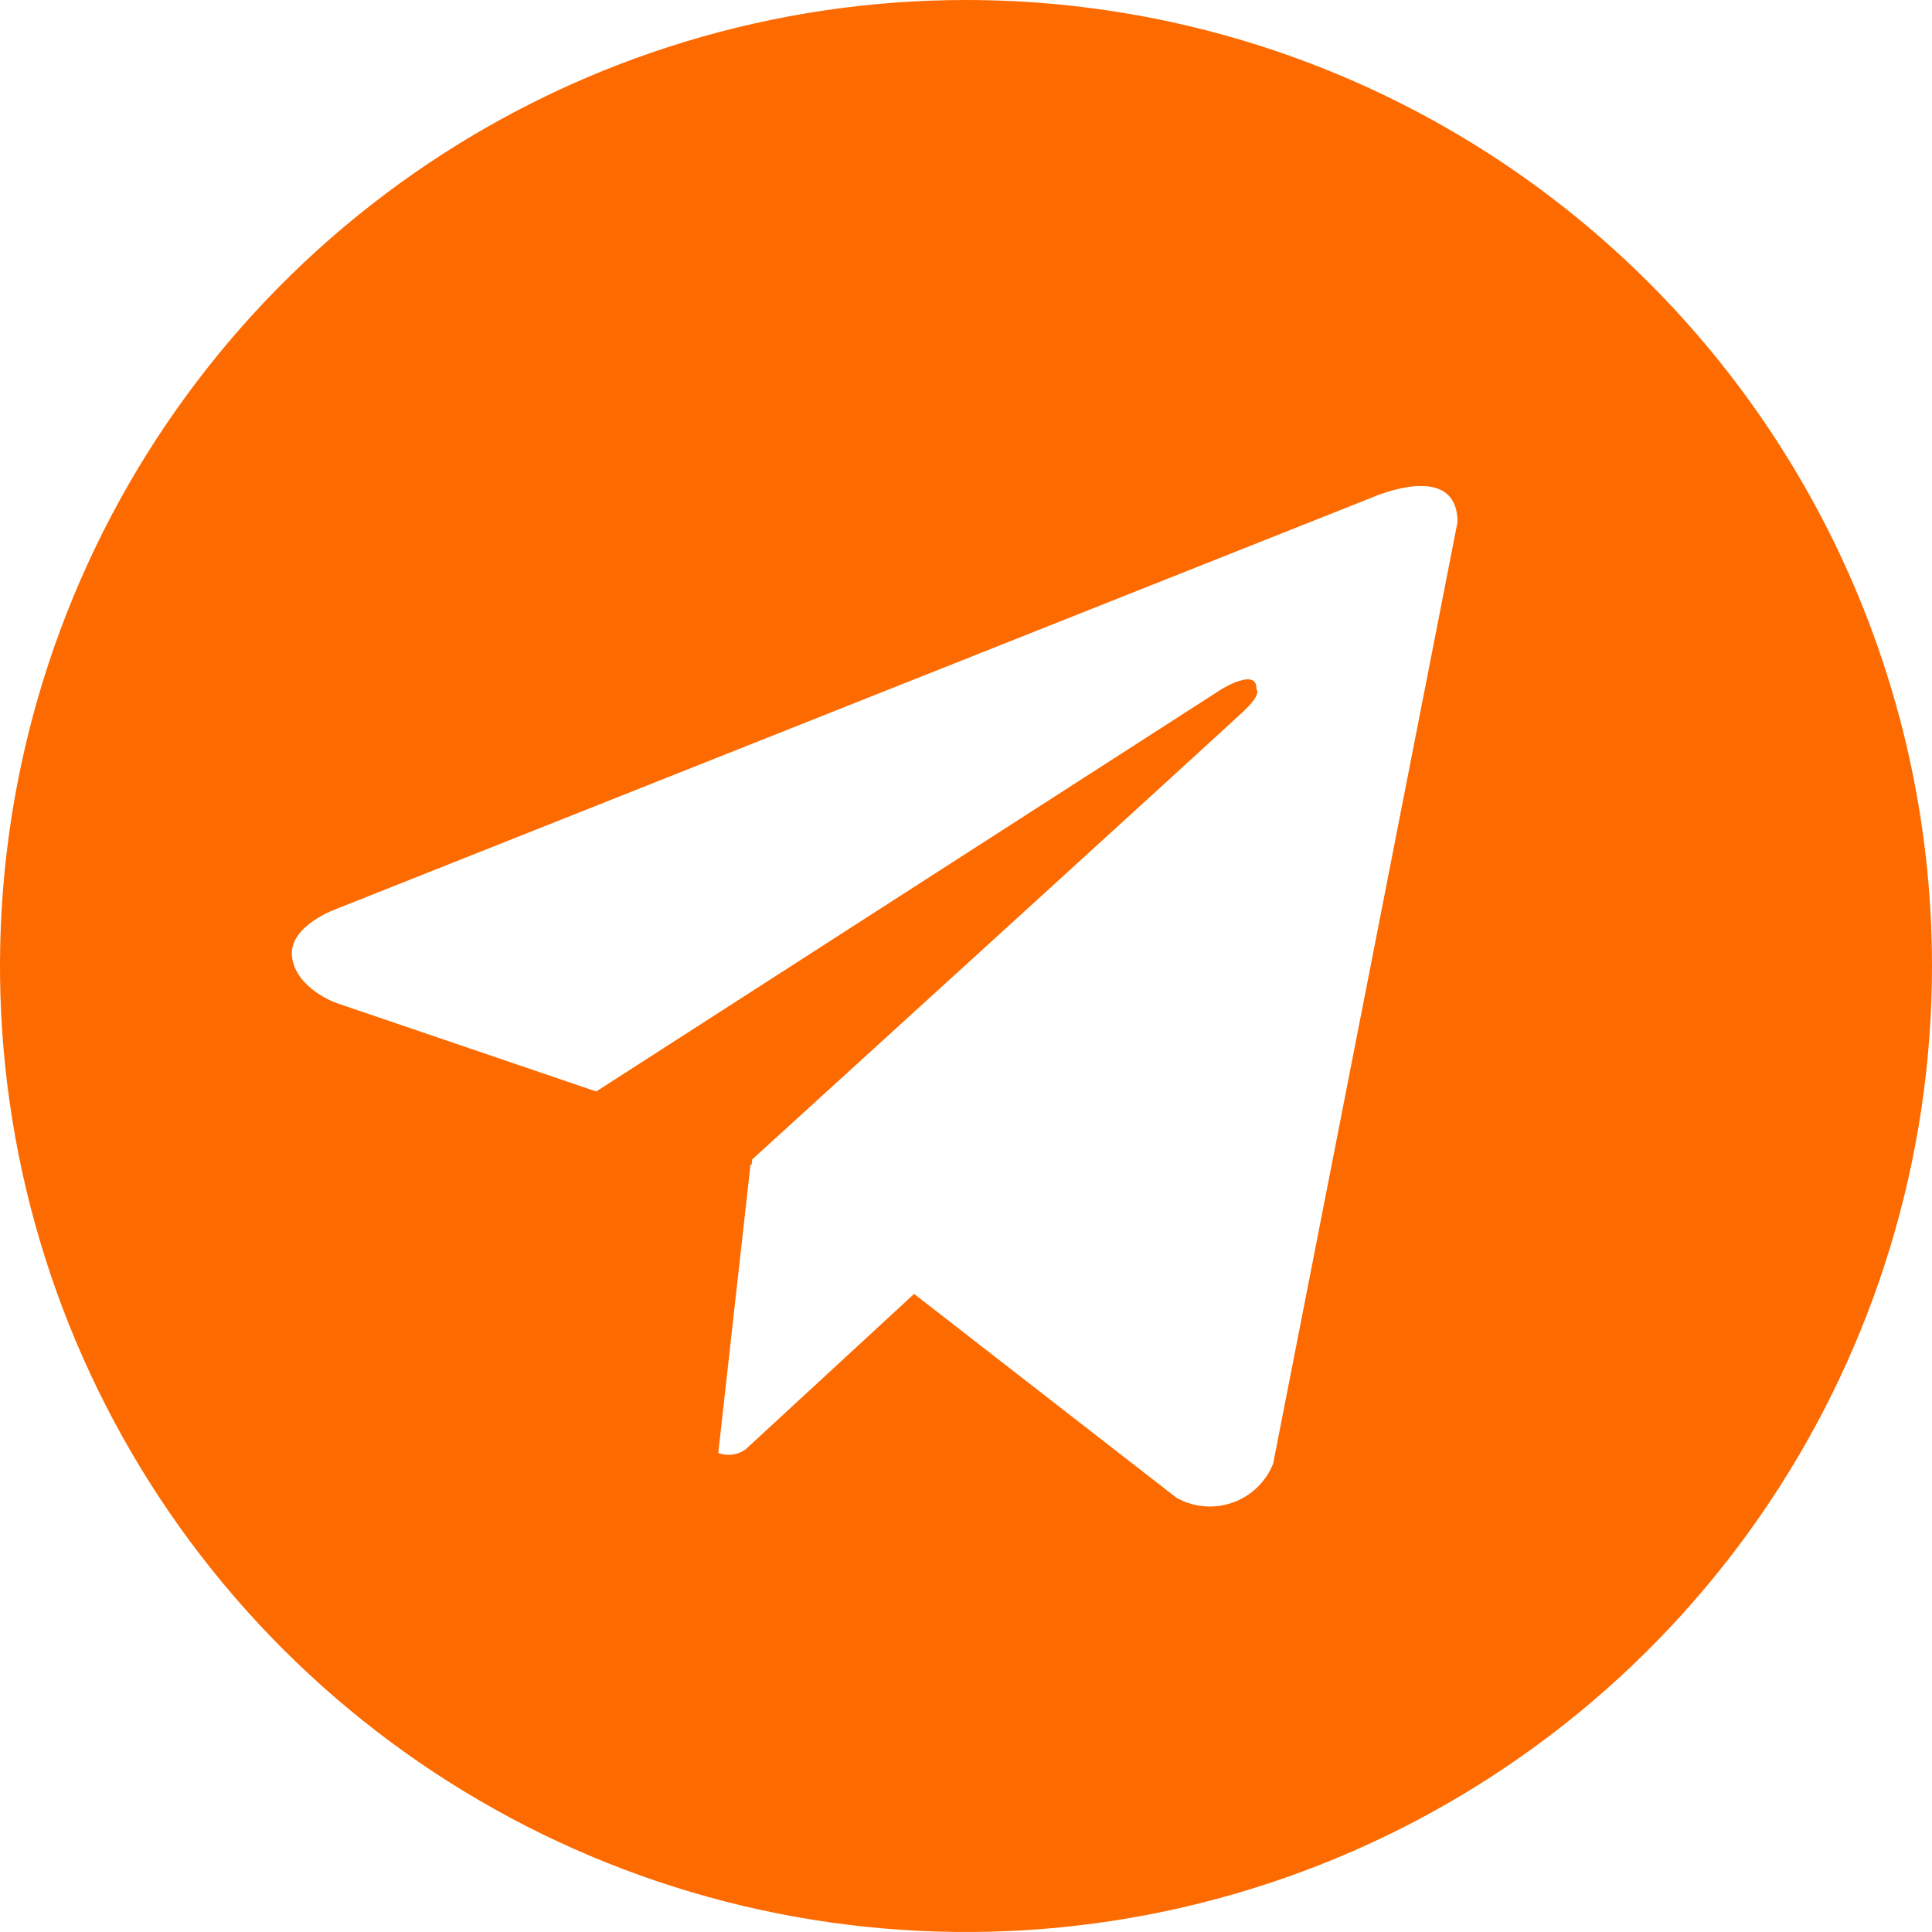<?xml version="1.0" encoding="UTF-8"?> <svg xmlns="http://www.w3.org/2000/svg" width="220" height="220" viewBox="0 0 220 220" fill="none"> <path d="M110 3.78993e-07C88.244 3.78993e-07 66.977 6.451 48.887 18.538C30.798 30.625 16.699 47.805 8.373 67.905C0.048 88.005 -2.131 110.122 2.114 131.46C6.358 152.798 16.834 172.398 32.218 187.782C47.602 203.165 67.202 213.642 88.54 217.886C109.878 222.131 131.995 219.952 152.095 211.627C172.195 203.301 189.375 189.202 201.462 171.113C213.549 153.023 220 131.756 220 110C220.001 95.554 217.157 81.25 211.629 67.903C206.102 54.557 197.999 42.43 187.784 32.216C177.57 22.001 165.443 13.898 152.097 8.371C138.75 2.843 124.446 -0.001 110 3.78993e-07ZM144.975 166.677C144.563 167.704 143.936 168.63 143.137 169.395C142.338 170.16 141.385 170.745 140.341 171.111C139.297 171.477 138.187 171.616 137.085 171.518C135.984 171.42 134.915 171.088 133.953 170.544L104.091 147.34L84.926 165.022C84.481 165.351 83.961 165.562 83.413 165.637C82.865 165.712 82.307 165.648 81.791 165.45L85.465 132.577L85.582 132.671L85.657 132.022C85.657 132.022 139.392 83.099 141.581 81.014C143.798 78.936 143.066 78.484 143.066 78.484C143.193 75.949 139.09 78.484 139.09 78.484L67.892 124.289L38.242 114.191C38.242 114.191 33.688 112.557 33.259 108.966C32.808 105.402 38.39 103.466 38.39 103.466L156.277 56.633C156.277 56.633 165.968 52.316 165.968 59.466L144.975 166.677Z" fill="#FC6A00"></path> </svg> 